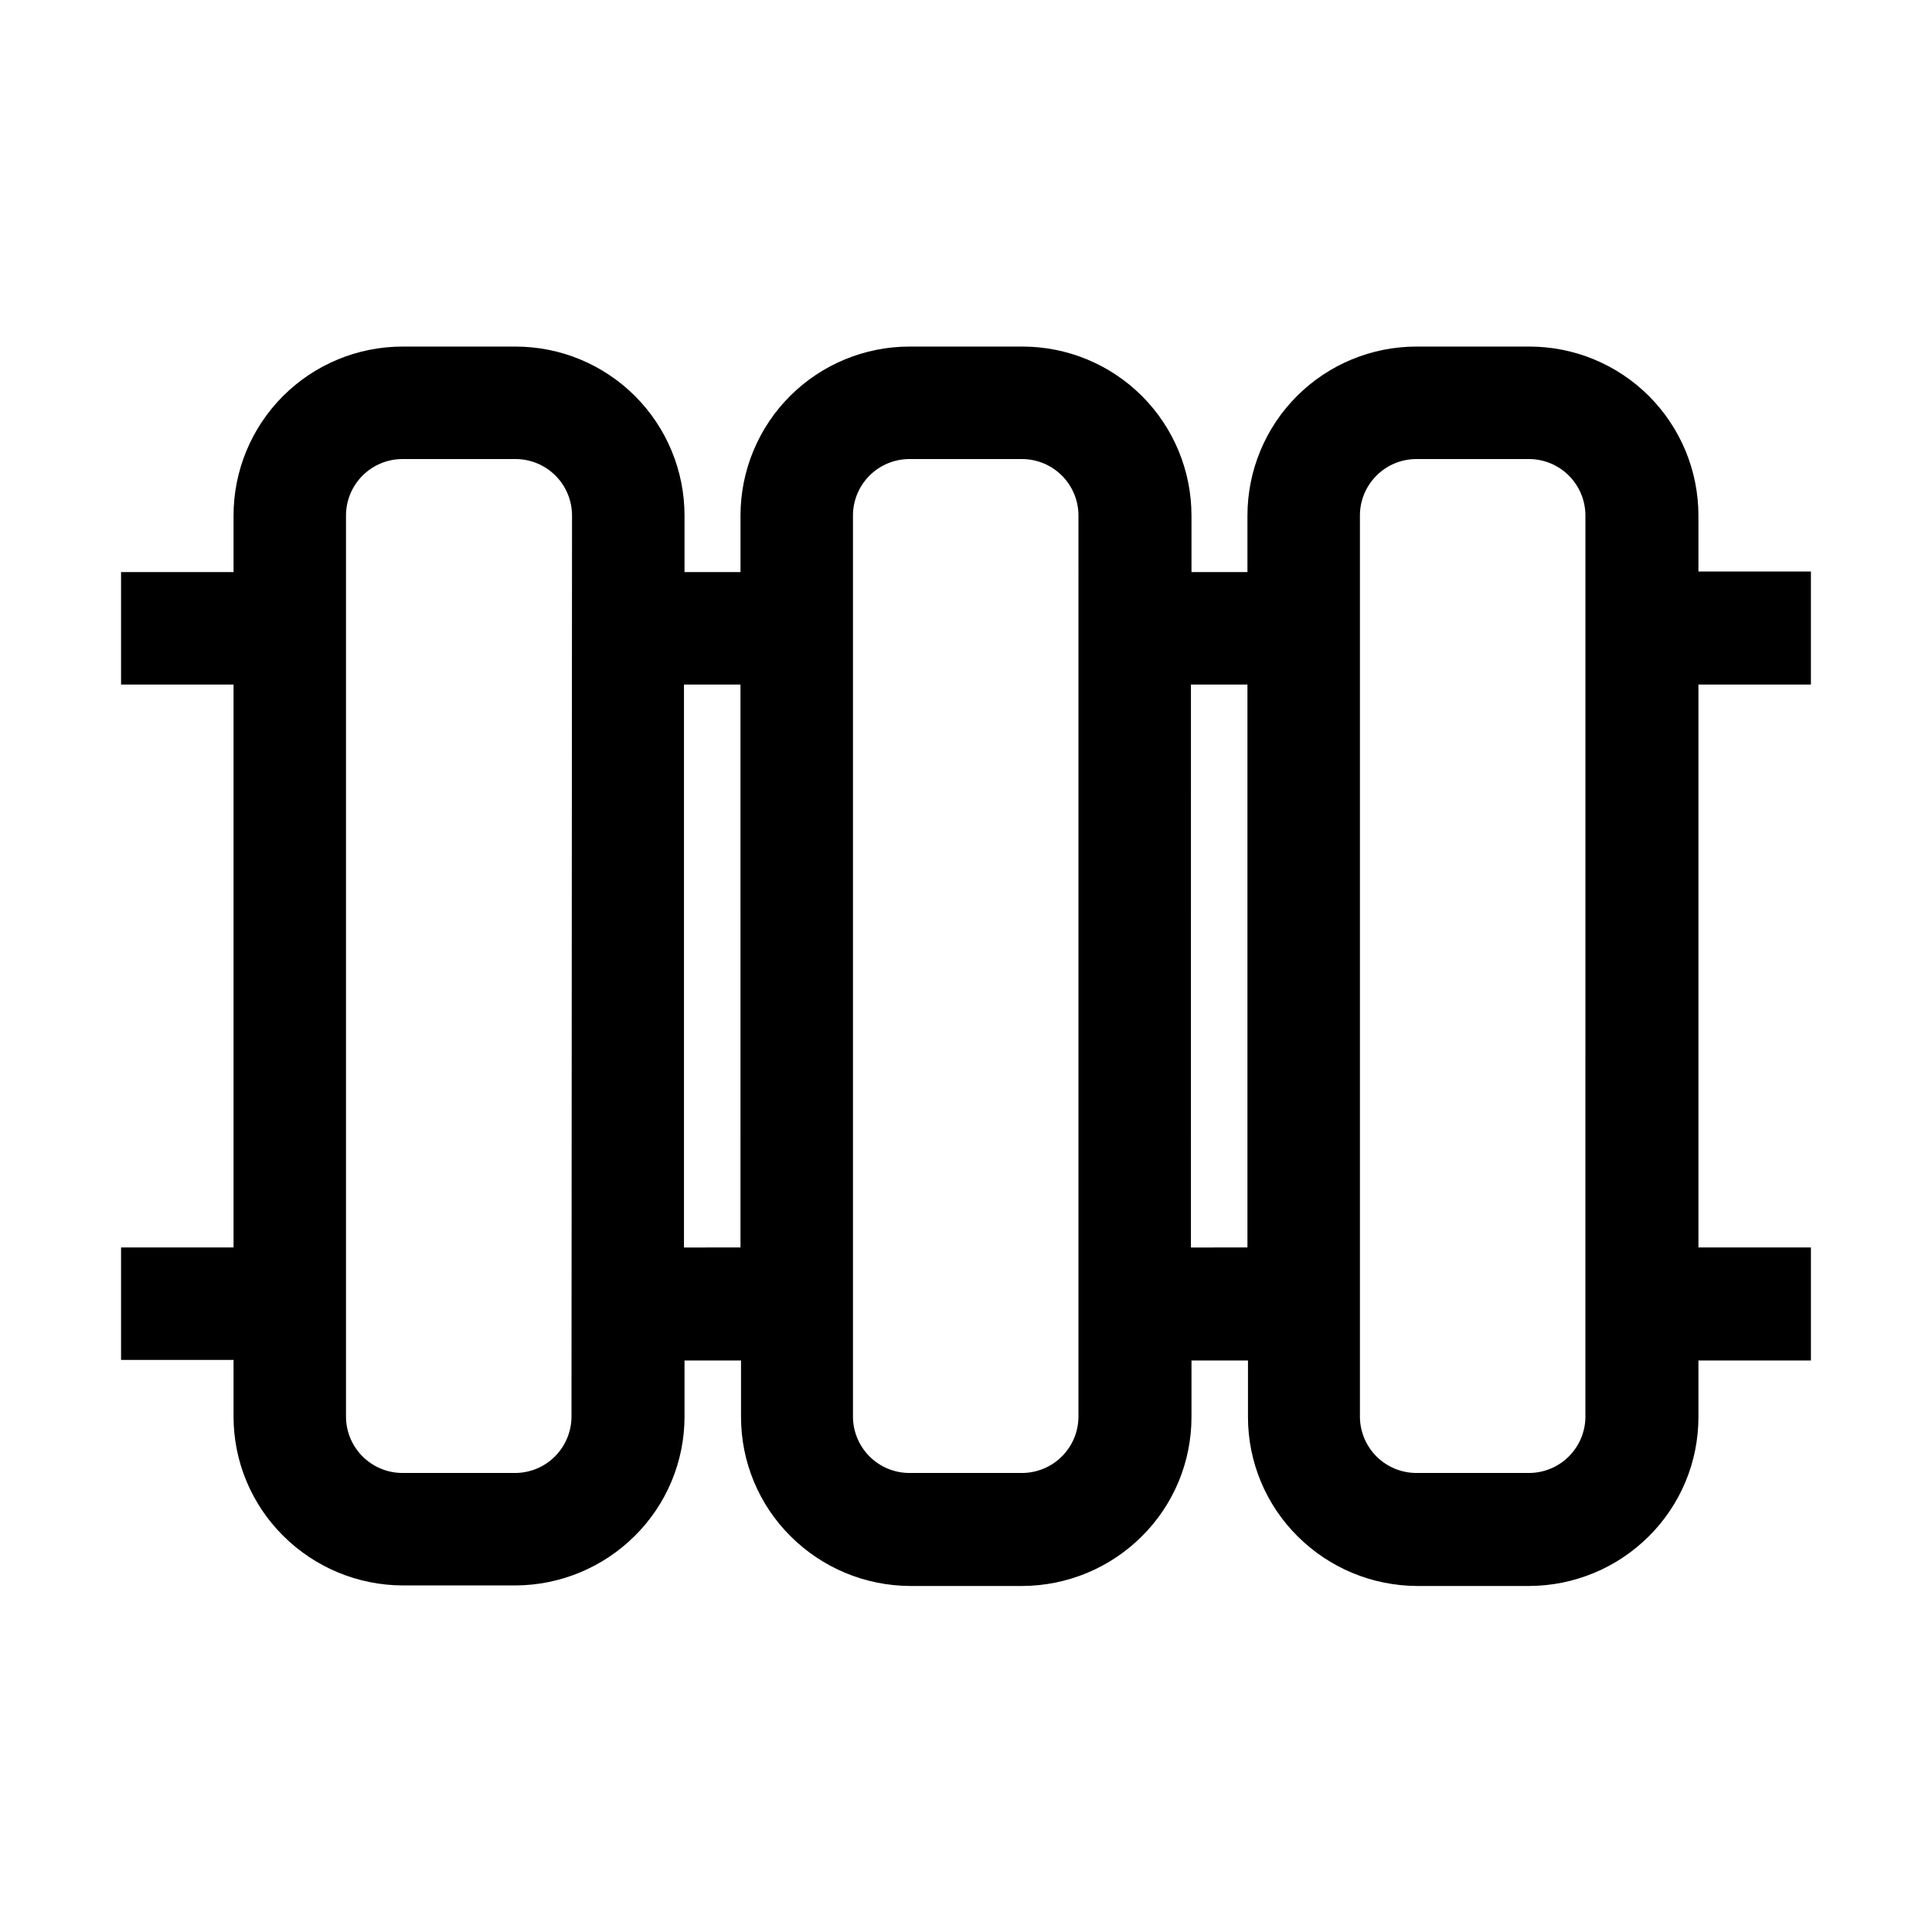 <?xml version="1.0" encoding="UTF-8"?>
<!-- Uploaded to: ICON Repo, www.iconrepo.com, Generator: ICON Repo Mixer Tools -->
<svg fill="#000000" width="800px" height="800px" version="1.1" viewBox="144 144 512 512" xmlns="http://www.w3.org/2000/svg">
 <path d="m623.91 325.41v-29.949h-29.809v-14.832c0-11.879-4.719-23.27-13.117-31.668-8.398-8.398-19.789-13.117-31.668-13.117h-29.945c-11.879 0-23.27 4.719-31.668 13.117-8.398 8.398-13.117 19.789-13.117 31.668v14.973h-14.832v-14.973c0-11.879-4.719-23.27-13.117-31.668-8.398-8.398-19.789-13.117-31.668-13.117h-29.949c-11.875 0-23.266 4.719-31.664 13.117-8.398 8.398-13.117 19.789-13.117 31.668v14.973h-14.836v-14.973c0-11.879-4.719-23.27-13.117-31.668-8.398-8.398-19.789-13.117-31.664-13.117h-29.949c-11.879 0-23.27 4.719-31.668 13.117-8.398 8.398-13.117 19.789-13.117 31.668v14.973h-29.809v29.809h29.809v149.18h-29.809v29.809h29.809v14.977c-0.008 11.875 4.727 23.262 13.156 31.625 8.398 8.379 19.766 13.105 31.629 13.156h29.949c11.863-0.051 23.227-4.777 31.625-13.156 8.43-8.363 13.168-19.75 13.156-31.625v-14.836h14.973v14.973h0.004c-0.012 11.879 4.723 23.266 13.152 31.629 8.402 8.379 19.766 13.105 31.629 13.156h29.809c11.863-0.051 23.227-4.777 31.629-13.156 8.43-8.363 13.164-19.75 13.156-31.629v-14.973h14.973v14.973c-0.012 11.879 4.727 23.266 13.156 31.629 8.398 8.379 19.762 13.105 31.625 13.156h29.809c11.863-0.051 23.23-4.777 31.629-13.156 8.43-8.363 13.168-19.75 13.156-31.629v-14.973h29.809v-29.949h-29.809v-149.18zm-328.46 193.97c0 3.945-1.559 7.734-4.336 10.539-2.777 2.805-6.551 4.398-10.496 4.434h-29.949c-3.973 0-7.781-1.578-10.59-4.387-2.809-2.809-4.387-6.617-4.387-10.586v-238.75c0-3.973 1.578-7.781 4.387-10.59 2.809-2.809 6.617-4.387 10.59-4.387h29.949c3.969 0 7.777 1.578 10.586 4.387 2.809 2.809 4.387 6.617 4.387 10.59zm29.809-44.781v-149.19h14.973l0.004 149.18zm104.54 44.781h0.004c0 3.969-1.578 7.777-4.387 10.586-2.809 2.809-6.617 4.387-10.59 4.387h-29.809c-3.973 0-7.781-1.578-10.586-4.387-2.809-2.809-4.387-6.617-4.387-10.586v-238.75c0-3.973 1.578-7.781 4.387-10.59 2.805-2.809 6.613-4.387 10.586-4.387h29.809c3.973 0 7.781 1.578 10.59 4.387s4.387 6.617 4.387 10.59zm29.809-44.781 0.004-149.19h14.973v149.18zm104.54 44.781h0.004c0 3.969-1.578 7.777-4.387 10.586-2.809 2.809-6.617 4.387-10.586 4.387h-29.809c-3.973 0-7.781-1.578-10.59-4.387-2.809-2.809-4.387-6.617-4.387-10.586v-238.75c0-3.973 1.578-7.781 4.387-10.59s6.617-4.387 10.59-4.387h29.809c3.969 0 7.777 1.578 10.586 4.387 2.809 2.809 4.387 6.617 4.387 10.59z"/>
</svg>